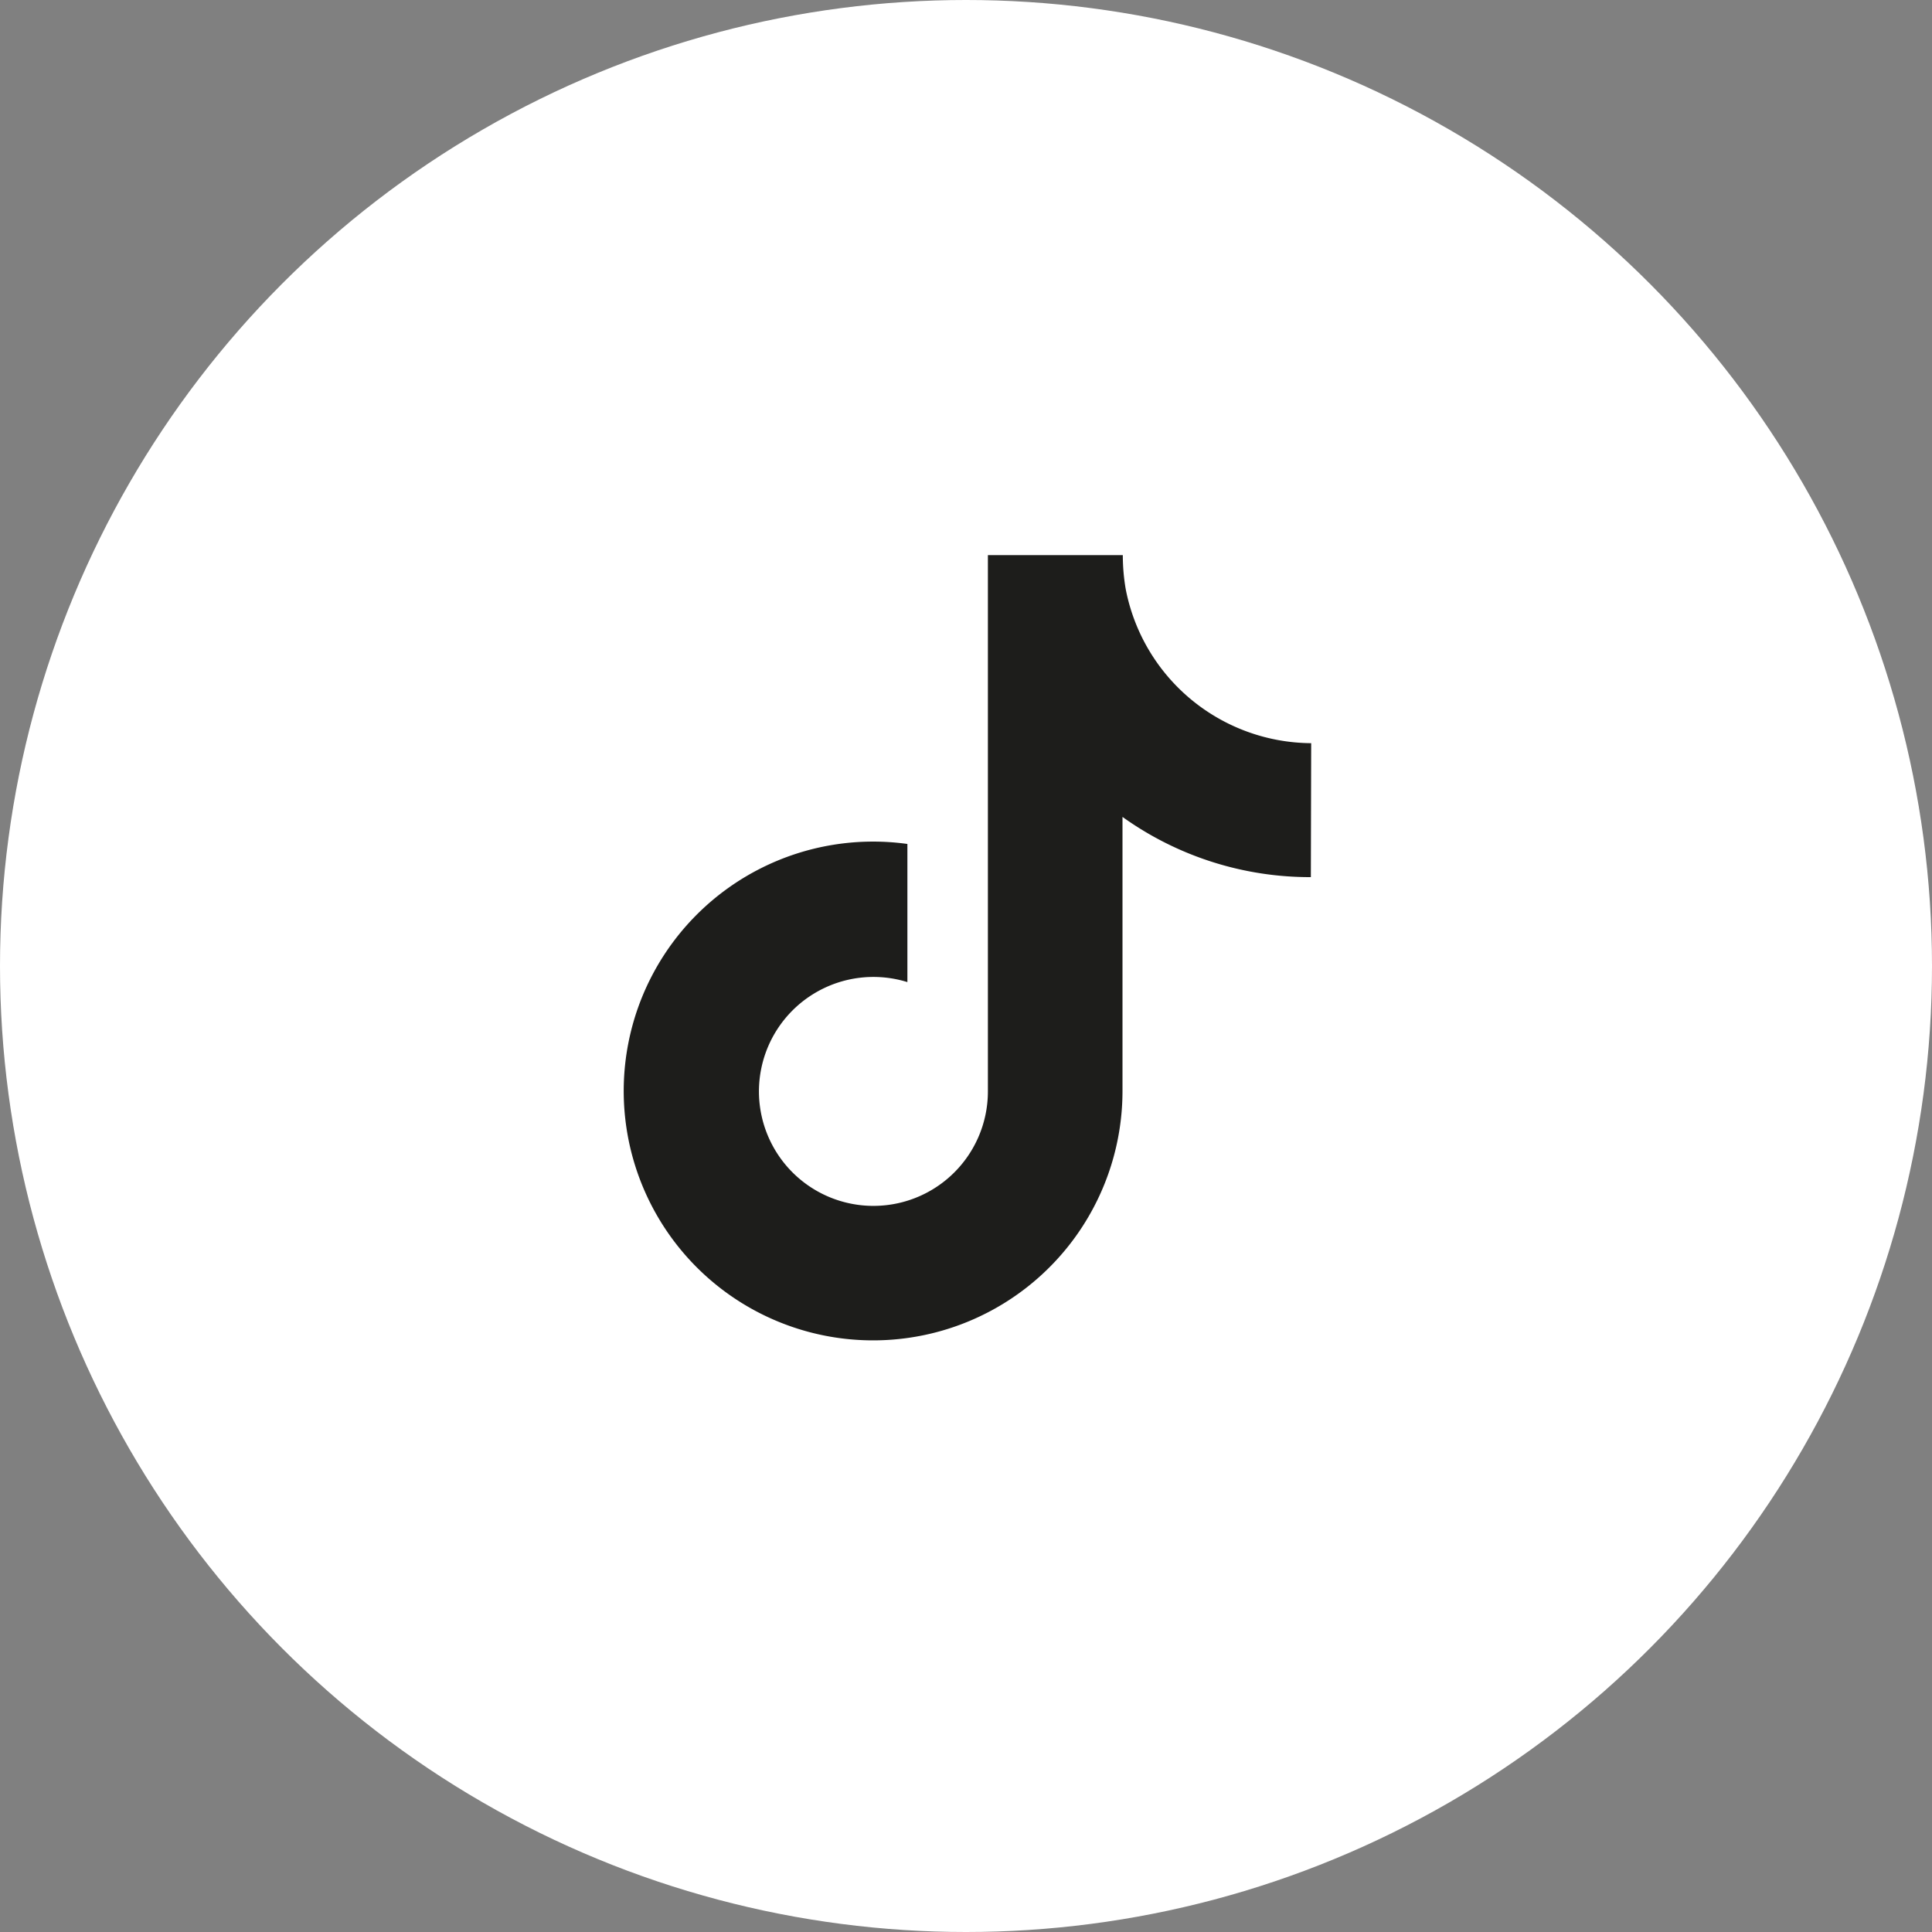 <svg xmlns="http://www.w3.org/2000/svg" viewBox="0 0 120 120"><rect x="0" y="0" width="120" height="120" fill="#808080" stroke="none"/><defs><style>.cls-1{fill:#fff;}.cls-2{isolation:isolate;}.cls-3{fill:#1d1d1b;}</style></defs><title>tiktok</title><g id="Layer_2" data-name="Layer 2"><g id="Layer_2-2" data-name="Layer 2"><g id="Layer_1-2" data-name="Layer 1-2"><circle class="cls-1" cx="60" cy="60" r="60"/><g class="cls-2"><g class="cls-2"><path class="cls-3" d="M81.42,54.48a20,20,0,0,1-11.7-3.74v17A15.49,15.49,0,1,1,56.36,52.42V61a7.11,7.11,0,1,0,5,6.78V34.48h8.38a12.44,12.44,0,0,0,.18,2.11,11.81,11.81,0,0,0,11.52,9.57Z"/></g></g></g></g></g></svg>